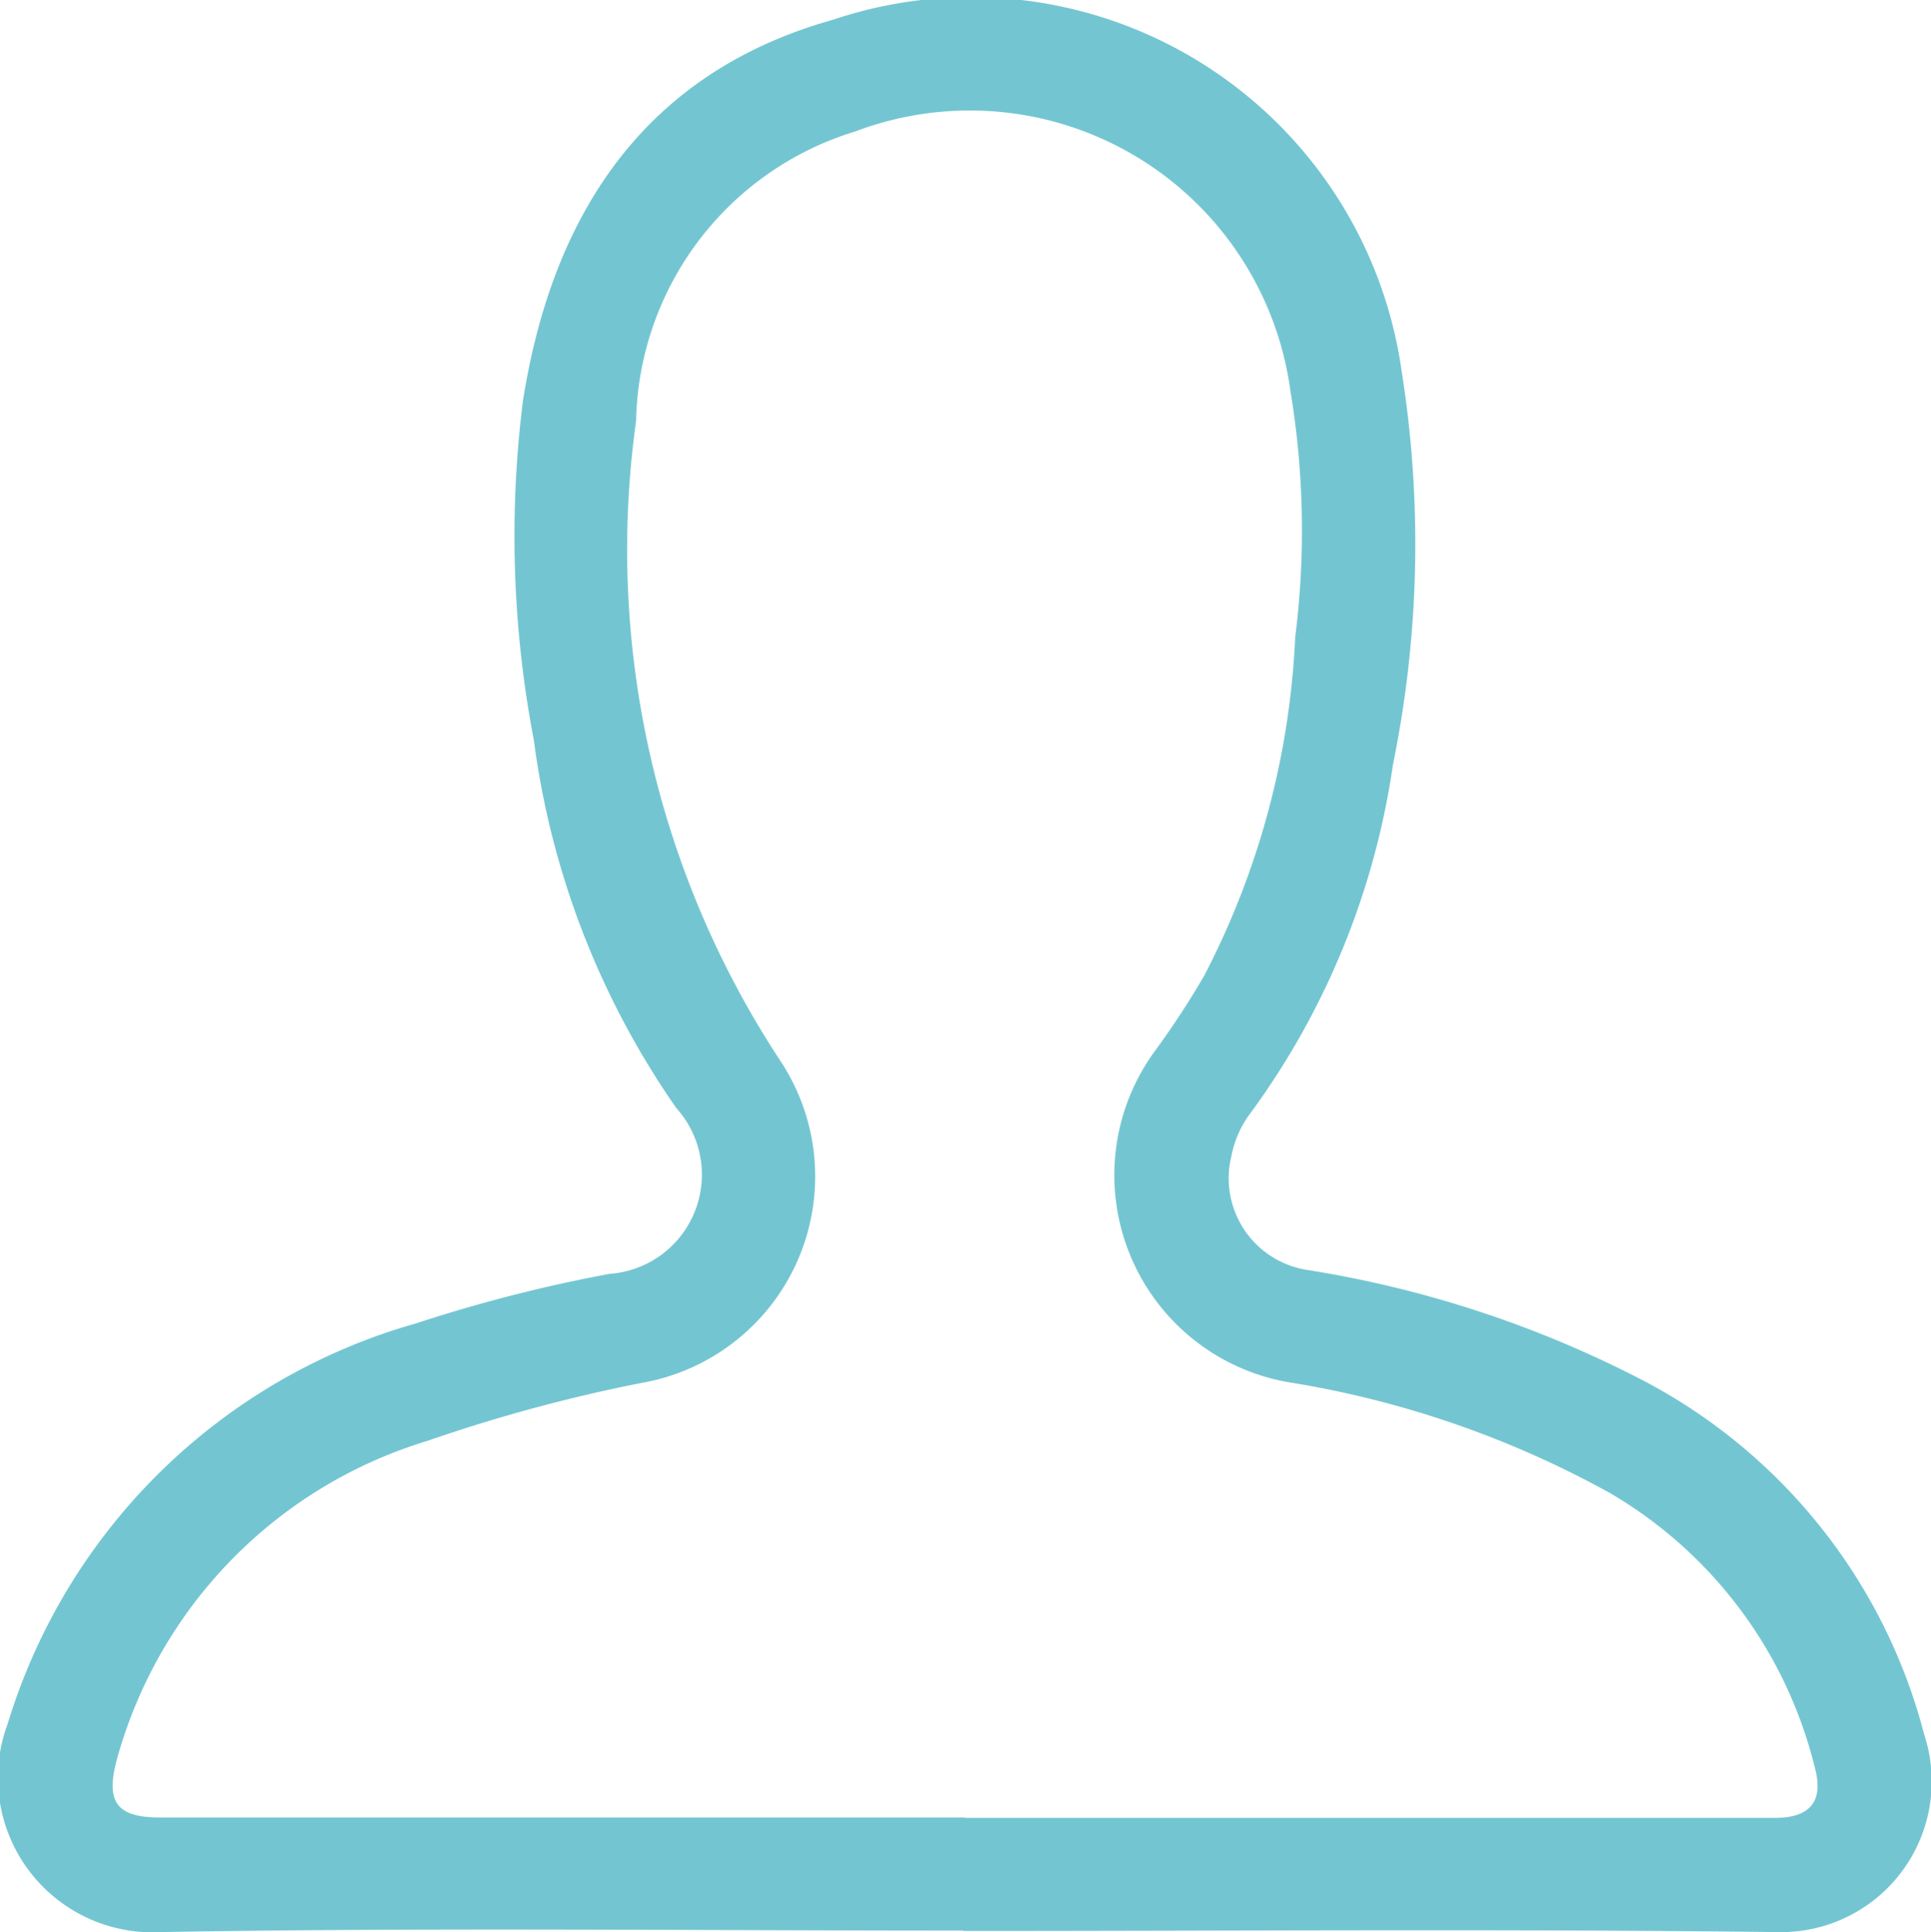 <svg xmlns="http://www.w3.org/2000/svg" xmlns:xlink="http://www.w3.org/1999/xlink" width="24.99" height="25" viewBox="0 0 24.99 25">
  <defs>
    <clipPath id="clip-path">
      <rect id="Rectangle_921" data-name="Rectangle 921" width="24.99" height="25" fill="#73c6d1"/>
    </clipPath>
  </defs>
  <g id="Groupe_653" data-name="Groupe 653" clip-path="url(#clip-path)">
    <path id="Tracé_3735" data-name="Tracé 3735" d="M12.465,24.981C9,24.981,5.542,24.94,2.082,25A2,2,0,0,1,.1,22.3a7.718,7.718,0,0,1,5.285-5.177,19.477,19.477,0,0,1,2.5-.64,1.287,1.287,0,0,0,.867-2.145A10.762,10.762,0,0,1,6.907,9.572a14.014,14.014,0,0,1-.14-4.388C7.146,2.781,8.33.941,10.778.255a5.623,5.623,0,0,1,7.359,4.538,14.251,14.251,0,0,1-.111,5.1,10.06,10.06,0,0,1-1.864,4.537,1.336,1.336,0,0,0-.227.53,1.2,1.2,0,0,0,.994,1.474,14.286,14.286,0,0,1,4.33,1.426A7.214,7.214,0,0,1,24.9,22.44,1.95,1.95,0,0,1,22.987,25c-3.507-.042-7.014-.014-10.522-.014m.02-1.464H22.972c.459,0,.632-.221.512-.656a5.681,5.681,0,0,0-2.646-3.545,12.758,12.758,0,0,0-4.175-1.438,2.72,2.72,0,0,1-1.7-4.308,11.015,11.015,0,0,0,.62-.95,10.52,10.52,0,0,0,1.178-4.383,10.971,10.971,0,0,0-.063-3.189A4.186,4.186,0,0,0,11.068,1.7,4,4,0,0,0,8.231,5.445a12.03,12.03,0,0,0,1.863,8.275,2.711,2.711,0,0,1-1.782,4.172,20.689,20.689,0,0,0-2.785.753,5.959,5.959,0,0,0-4.014,4.116c-.15.551-.011.756.555.756H12.486" transform="translate(0.001 0.001)" fill="#73c6d1"/>
  </g>
</svg>
